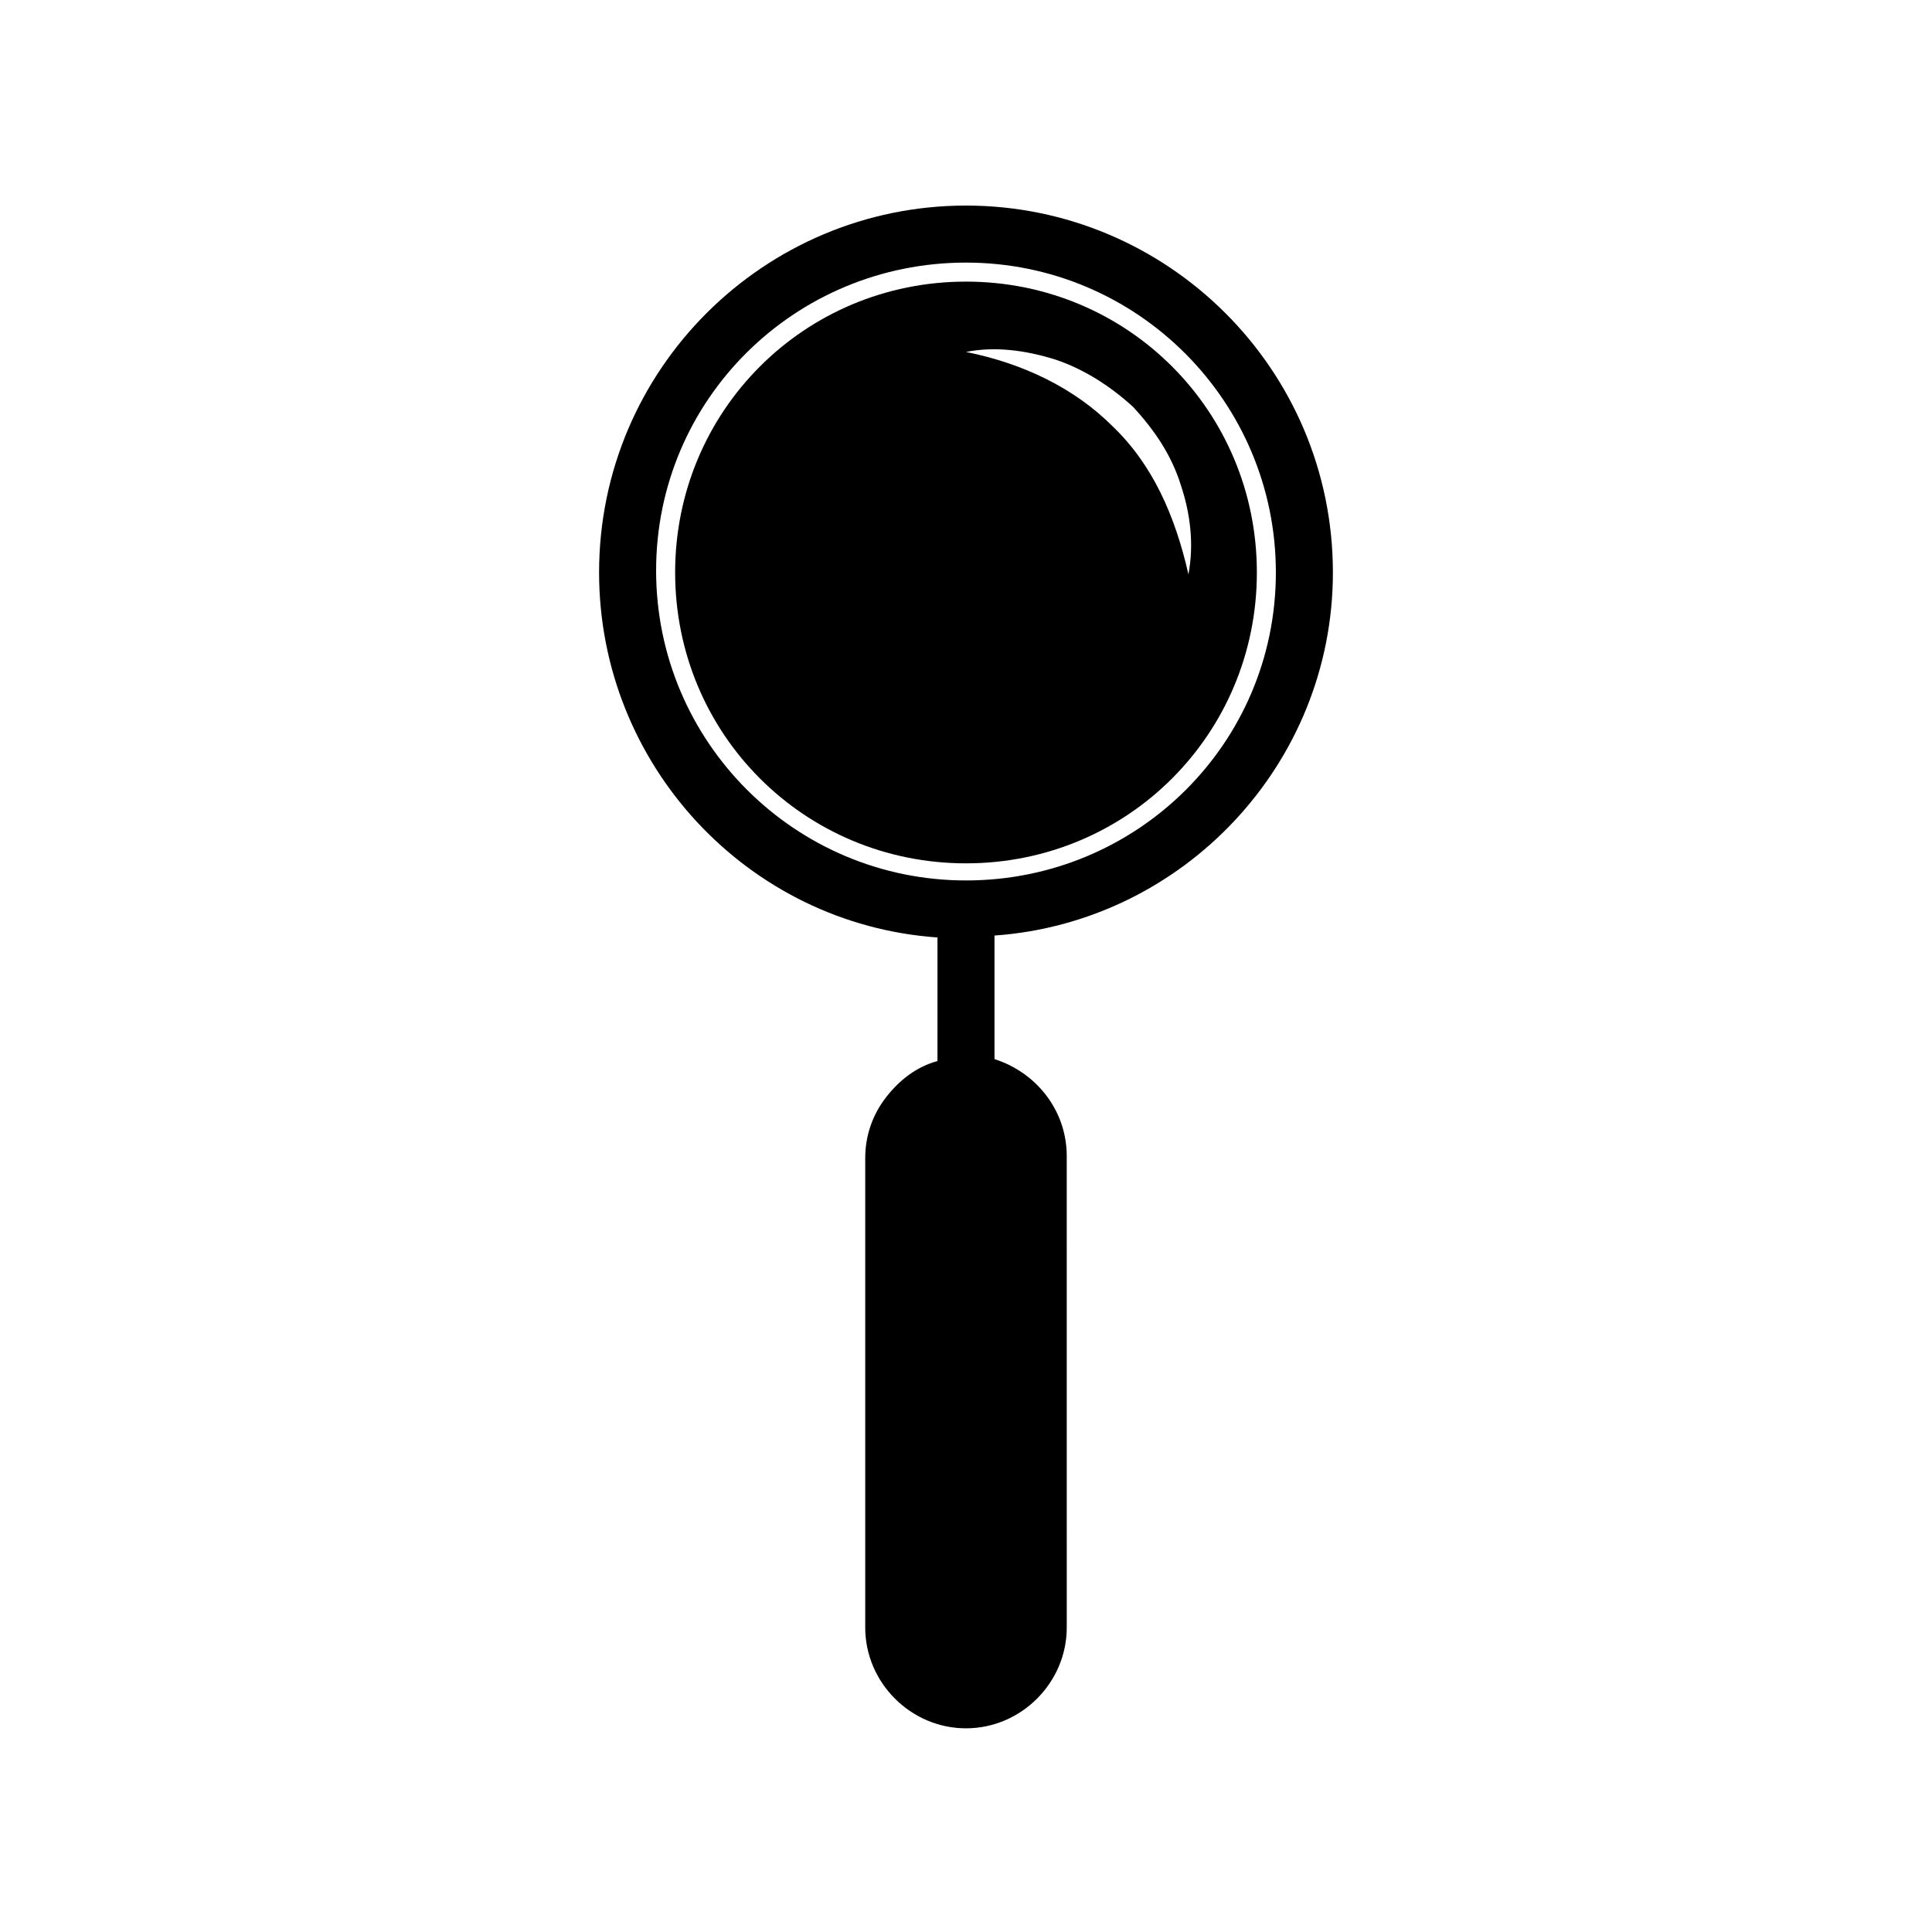 <?xml version="1.0" encoding="UTF-8"?>
<!-- Uploaded to: SVG Find, www.svgrepo.com, Generator: SVG Find Mixer Tools -->
<svg fill="#000000" width="800px" height="800px" version="1.1" viewBox="144 144 512 512" xmlns="http://www.w3.org/2000/svg">
 <g>
  <path d="m400 218.63c-42.824 0-77.082 34.258-77.082 77.082 0 42.824 34.258 77.082 77.082 77.082s77.082-34.258 77.082-77.082c0-42.824-34.258-77.082-77.082-77.082zm38.793 38.289c-10.078-10.078-23.68-16.625-38.793-19.648 7.559-1.512 15.617-0.504 23.68 2.016 7.559 2.519 14.609 7.055 20.656 12.594 5.543 6.047 10.078 12.594 12.594 20.656 2.519 7.559 3.527 15.617 2.016 23.68-3.527-15.621-9.574-29.223-20.152-39.297z"/>
  <path d="m497.23 295.71c0-53.91-43.832-97.234-97.234-97.234s-97.234 43.328-97.234 97.234c0 50.883 39.297 93.203 89.68 96.73l-0.004 32.746c-5.543 1.512-10.078 5.039-13.602 9.574-3.527 4.535-5.543 10.078-5.543 16.121v124.44c0 14.609 12.09 26.703 26.703 26.703 14.609 0 26.703-12.09 26.703-26.703l-0.004-124.95c0-12.09-8.062-22.168-19.145-25.695v-32.746c49.879-3.527 89.68-45.344 89.68-96.227zm-97.234 81.617c-45.344 0-82.121-36.777-82.121-82.121s36.777-81.617 82.121-81.617 82.121 36.777 82.121 82.121-36.781 81.617-82.121 81.617z"/>
 </g>
</svg>